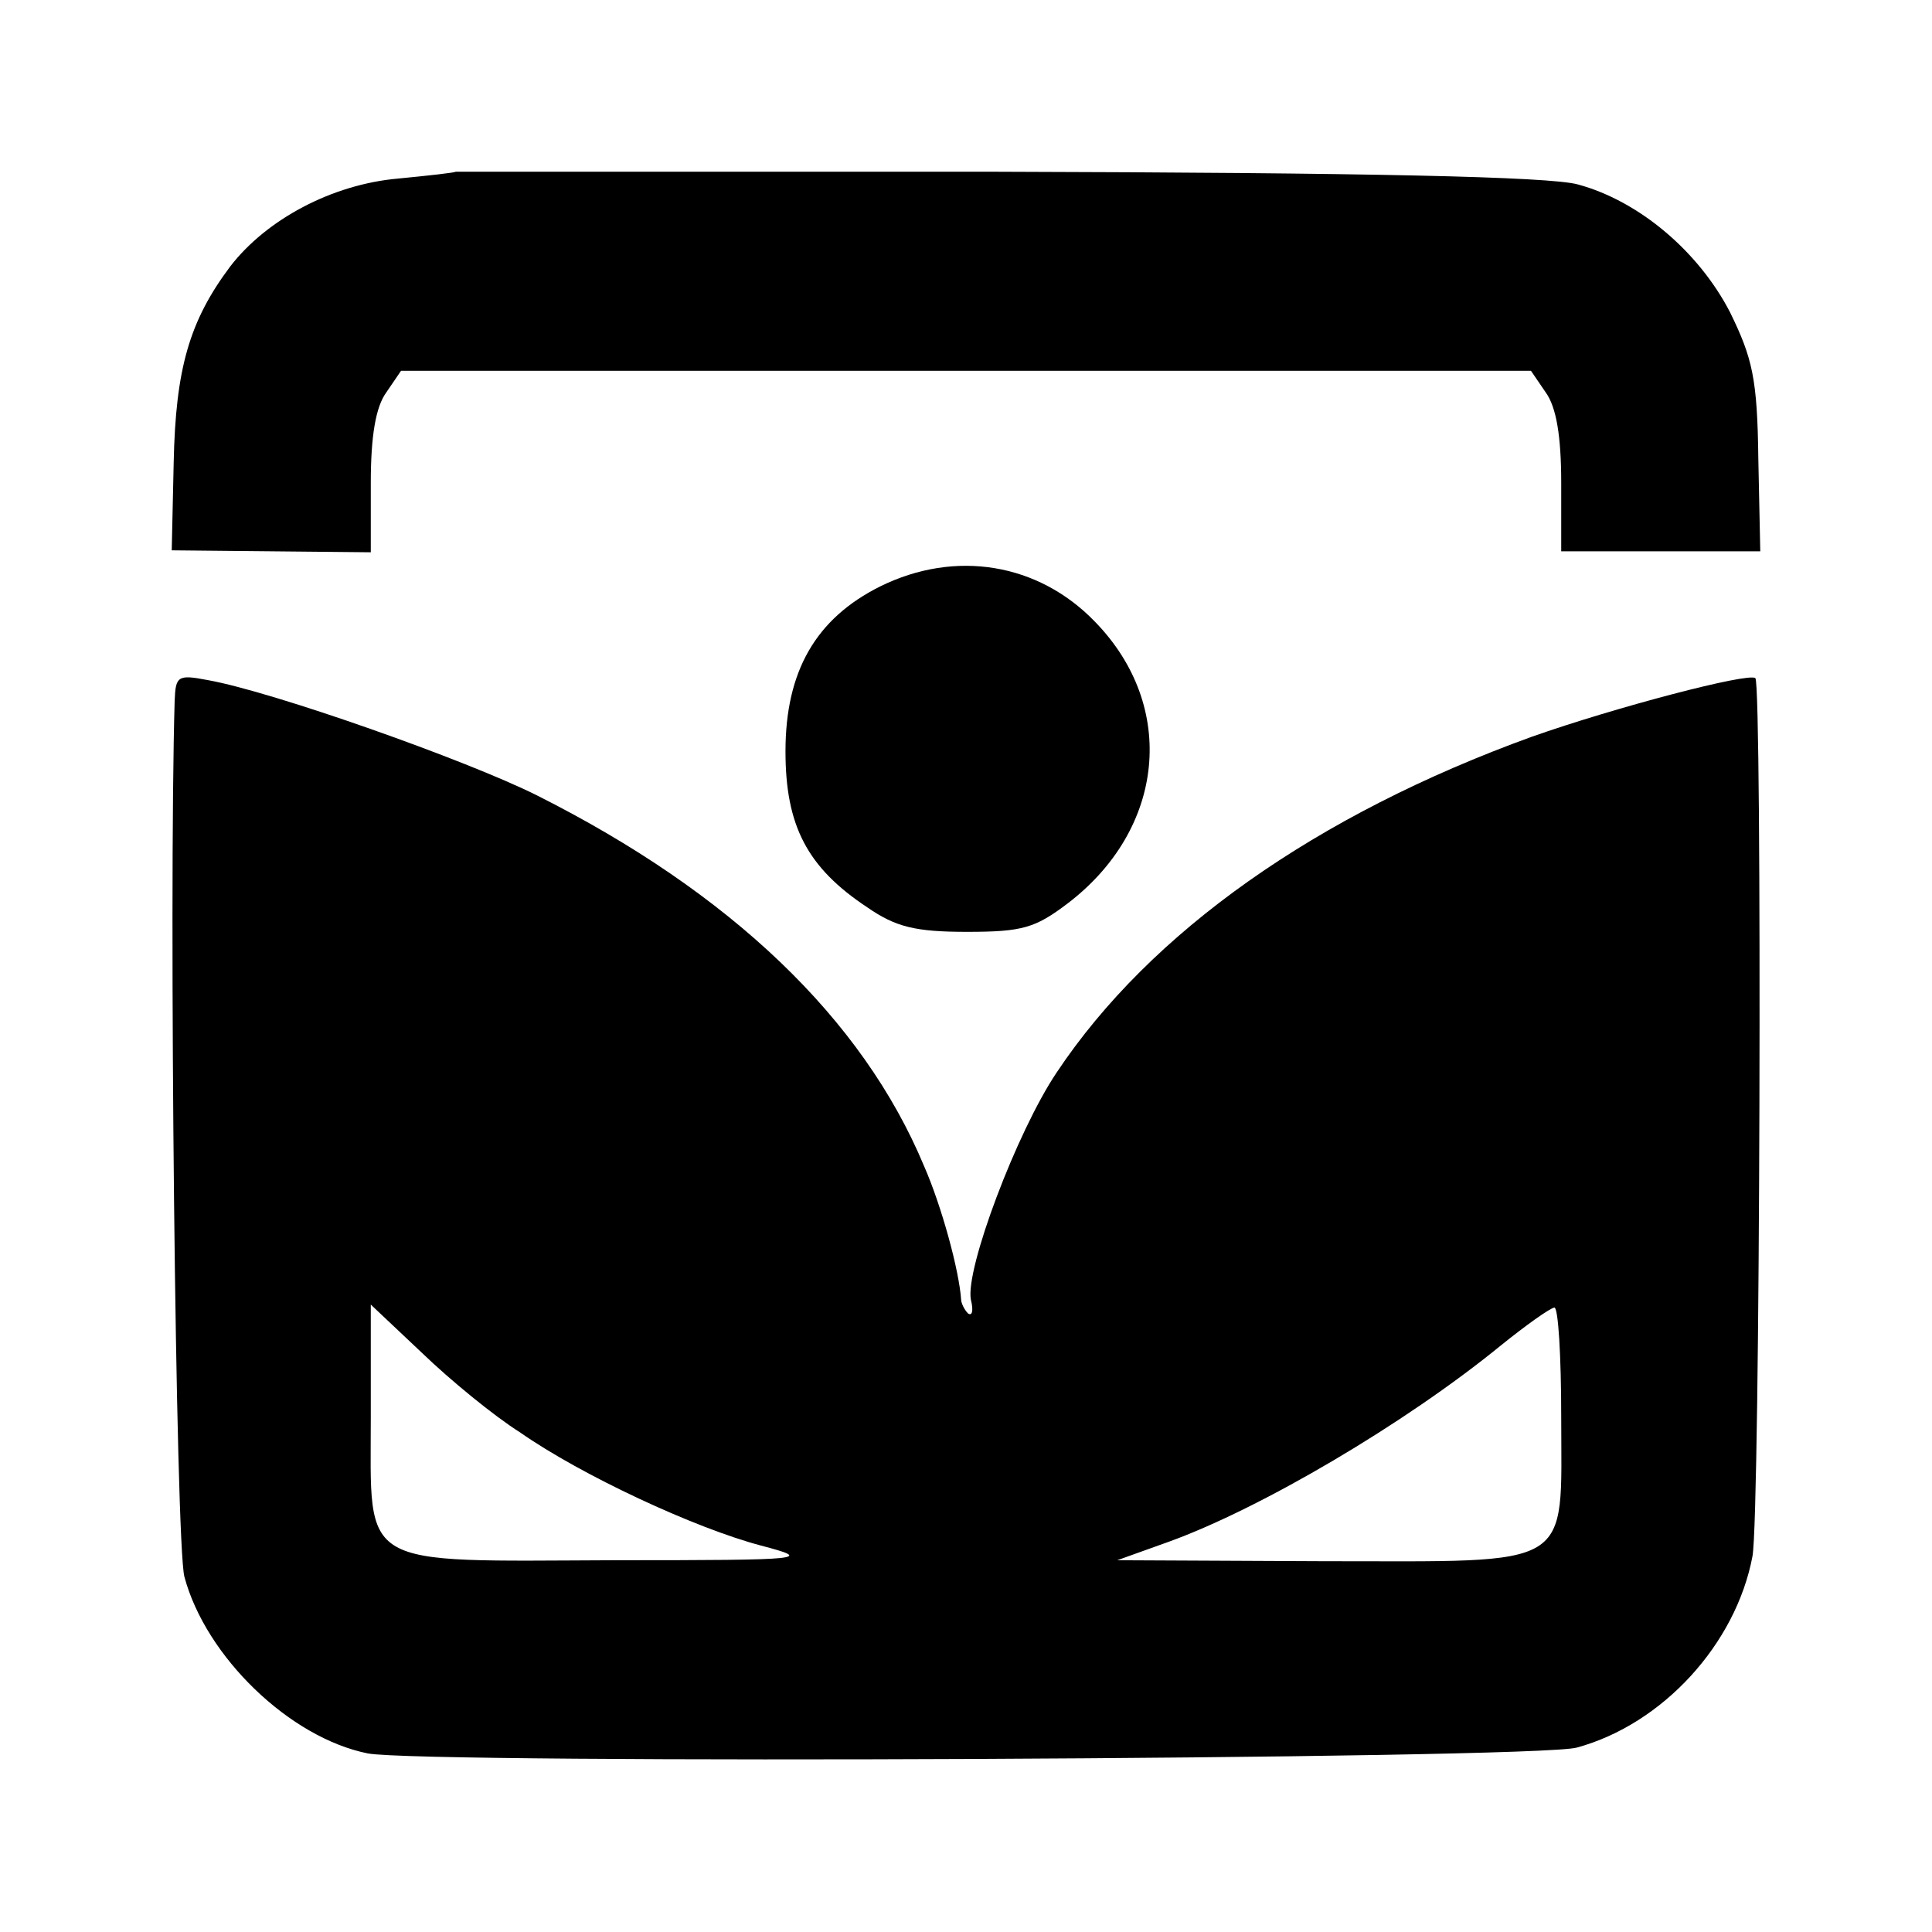 <?xml version="1.0" standalone="no"?>
<!DOCTYPE svg PUBLIC "-//W3C//DTD SVG 20010904//EN"
 "http://www.w3.org/TR/2001/REC-SVG-20010904/DTD/svg10.dtd">
<svg version="1.0" xmlns="http://www.w3.org/2000/svg"
 width="198pt" height="198pt" viewBox="0 0 198 198"
 preserveAspectRatio="xMidYMid meet">
<g transform="translate(0,198) scale(0.1,-0.1)"
fill="#000000" stroke="none">
<path d="M467 1804 c-1 -1 -28 -4 -59 -7 -68 -6 -135 -42 -172 -90 -42 -56
-56 -105 -58 -201 l-2 -90 102 -1 102 -1 0 71 c0 48 5 78 16 93 l15 22 579 0
579 0 15 -22 c11 -15 16 -45 16 -93 l0 -70 102 0 102 0 -2 95 c-1 82 -6 103
-29 150 -32 62 -93 114 -156 131 -29 8 -215 12 -595 13 -305 0 -554 0 -555 0z"/>
<path d="M902 1379 c-66 -33 -97 -87 -97 -169 0 -76 22 -119 84 -160 29 -20
49 -25 102 -25 57 0 70 4 103 29 100 76 113 202 28 289 -58 60 -143 74 -220
36z"/>
<path d="M179 1262 c-6 -203 1 -865 10 -898 22 -82 108 -165 188 -181 58 -11
1197 -6 1239 6 88 24 163 106 180 196 8 42 10 892 3 900 -7 6 -144 -30 -229
-60 -221 -80 -391 -200 -487 -344 -41 -61 -94 -202 -88 -233 3 -12 1 -17 -3
-14 -4 4 -7 11 -7 14 -2 30 -20 96 -38 137 -63 151 -198 280 -397 380 -72 36
-270 106 -337 118 -31 6 -33 4 -34 -21z m354 -750 c63 -44 179 -98 247 -116
53 -14 49 -15 -150 -15 -265 -1 -250 -10 -250 146 l0 116 53 -50 c28 -27 73
-64 100 -81z m1067 16 c0 -158 16 -148 -244 -148 l-211 1 53 19 c94 34 242
121 340 201 26 21 50 38 55 39 4 0 7 -50 7 -112z"/>
</g>
</svg>
